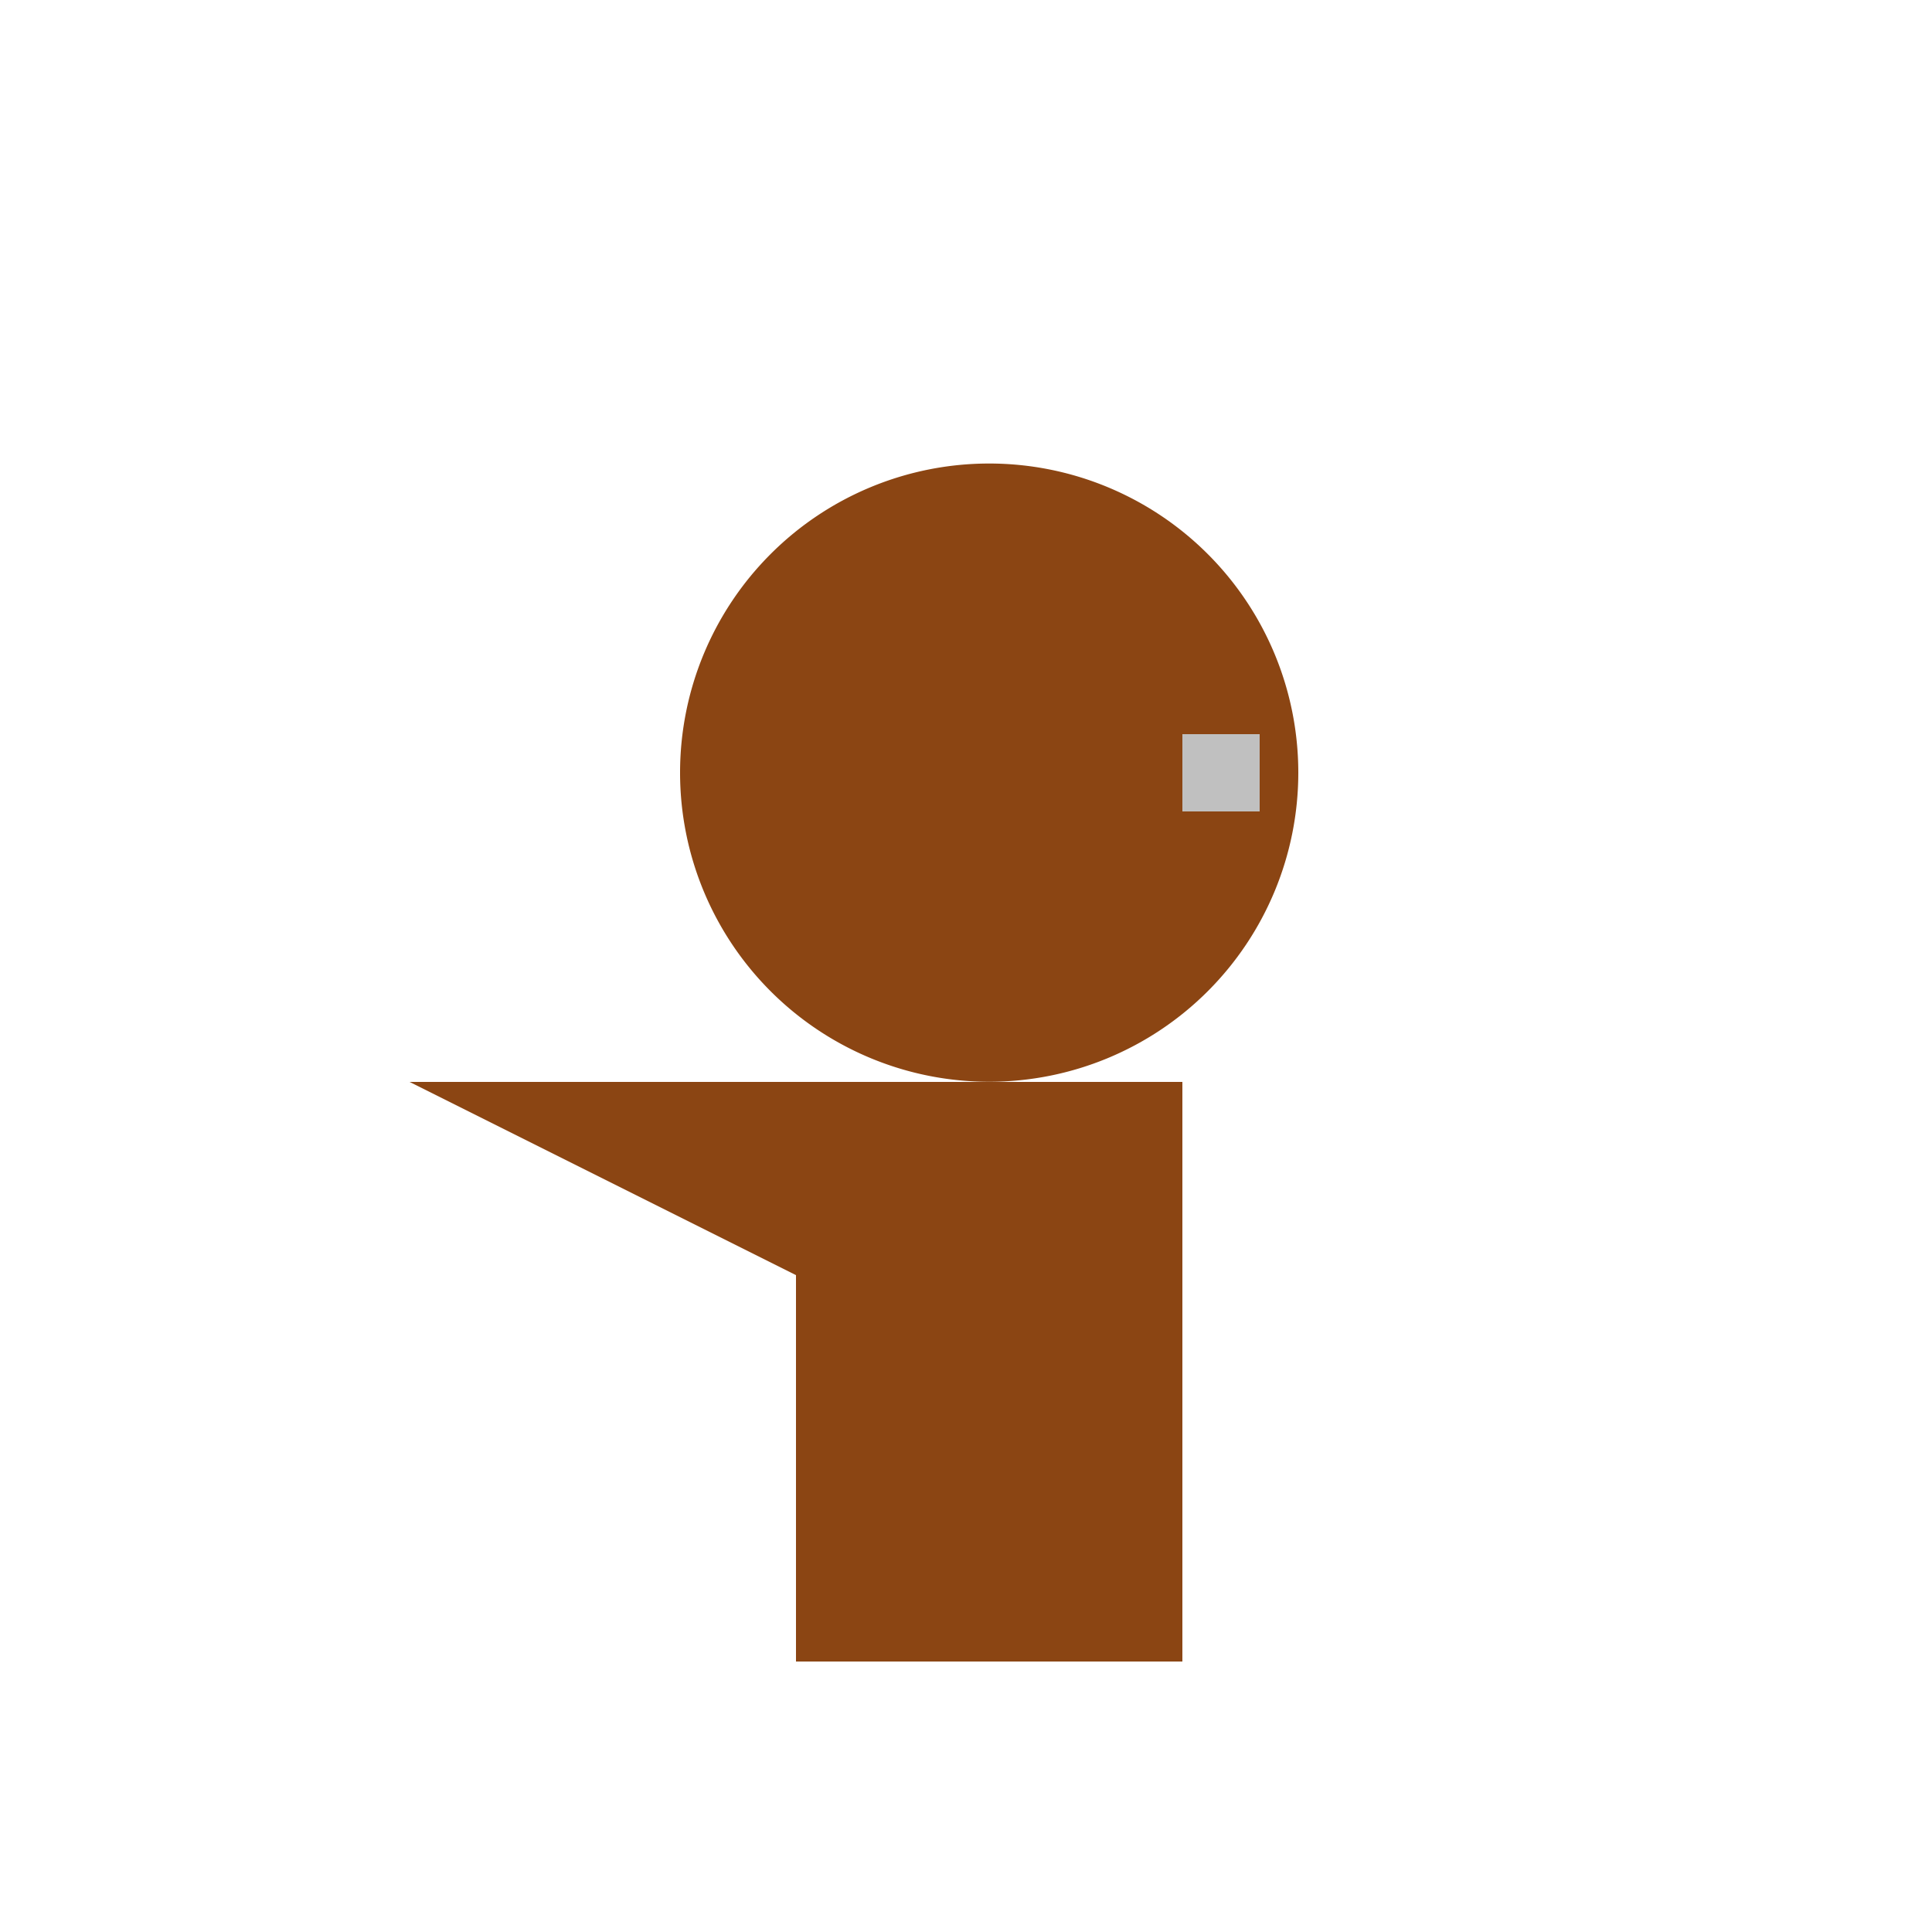 <!--

Generated by DrawGPT.
Free, open source, AI generated images in SVG, PNG, and HTML Canvas format.
https://drawgpt.ai

Created: 2024-02-14T16:59:10.167Z
Link: https://drawgpt.ai/prompt/163773/

-->
<svg xmlns="http://www.w3.org/2000/svg" xmlns:xlink="http://www.w3.org/1999/xlink" width="500" height="500"><defs/><g><path fill="#8B4513" stroke="none" paint-order="stroke fill markers" d=" M 336 200 A 80 80 0 1 1 336 199.92"/><path fill="#8B4513" stroke="none" paint-order="stroke fill markers" d=" M 206 280 L 306 280 L 306 430 L 206 430 L 206 280 Z"/><path fill="#8B4513" stroke="none" paint-order="stroke fill markers" d=" M 106 280 L 206 330 L 306 280"/><path fill="#C0C0C0" stroke="none" paint-order="stroke fill markers" d=" M 306 190 L 326 190 L 326 210 L 306 210"/></g></svg>